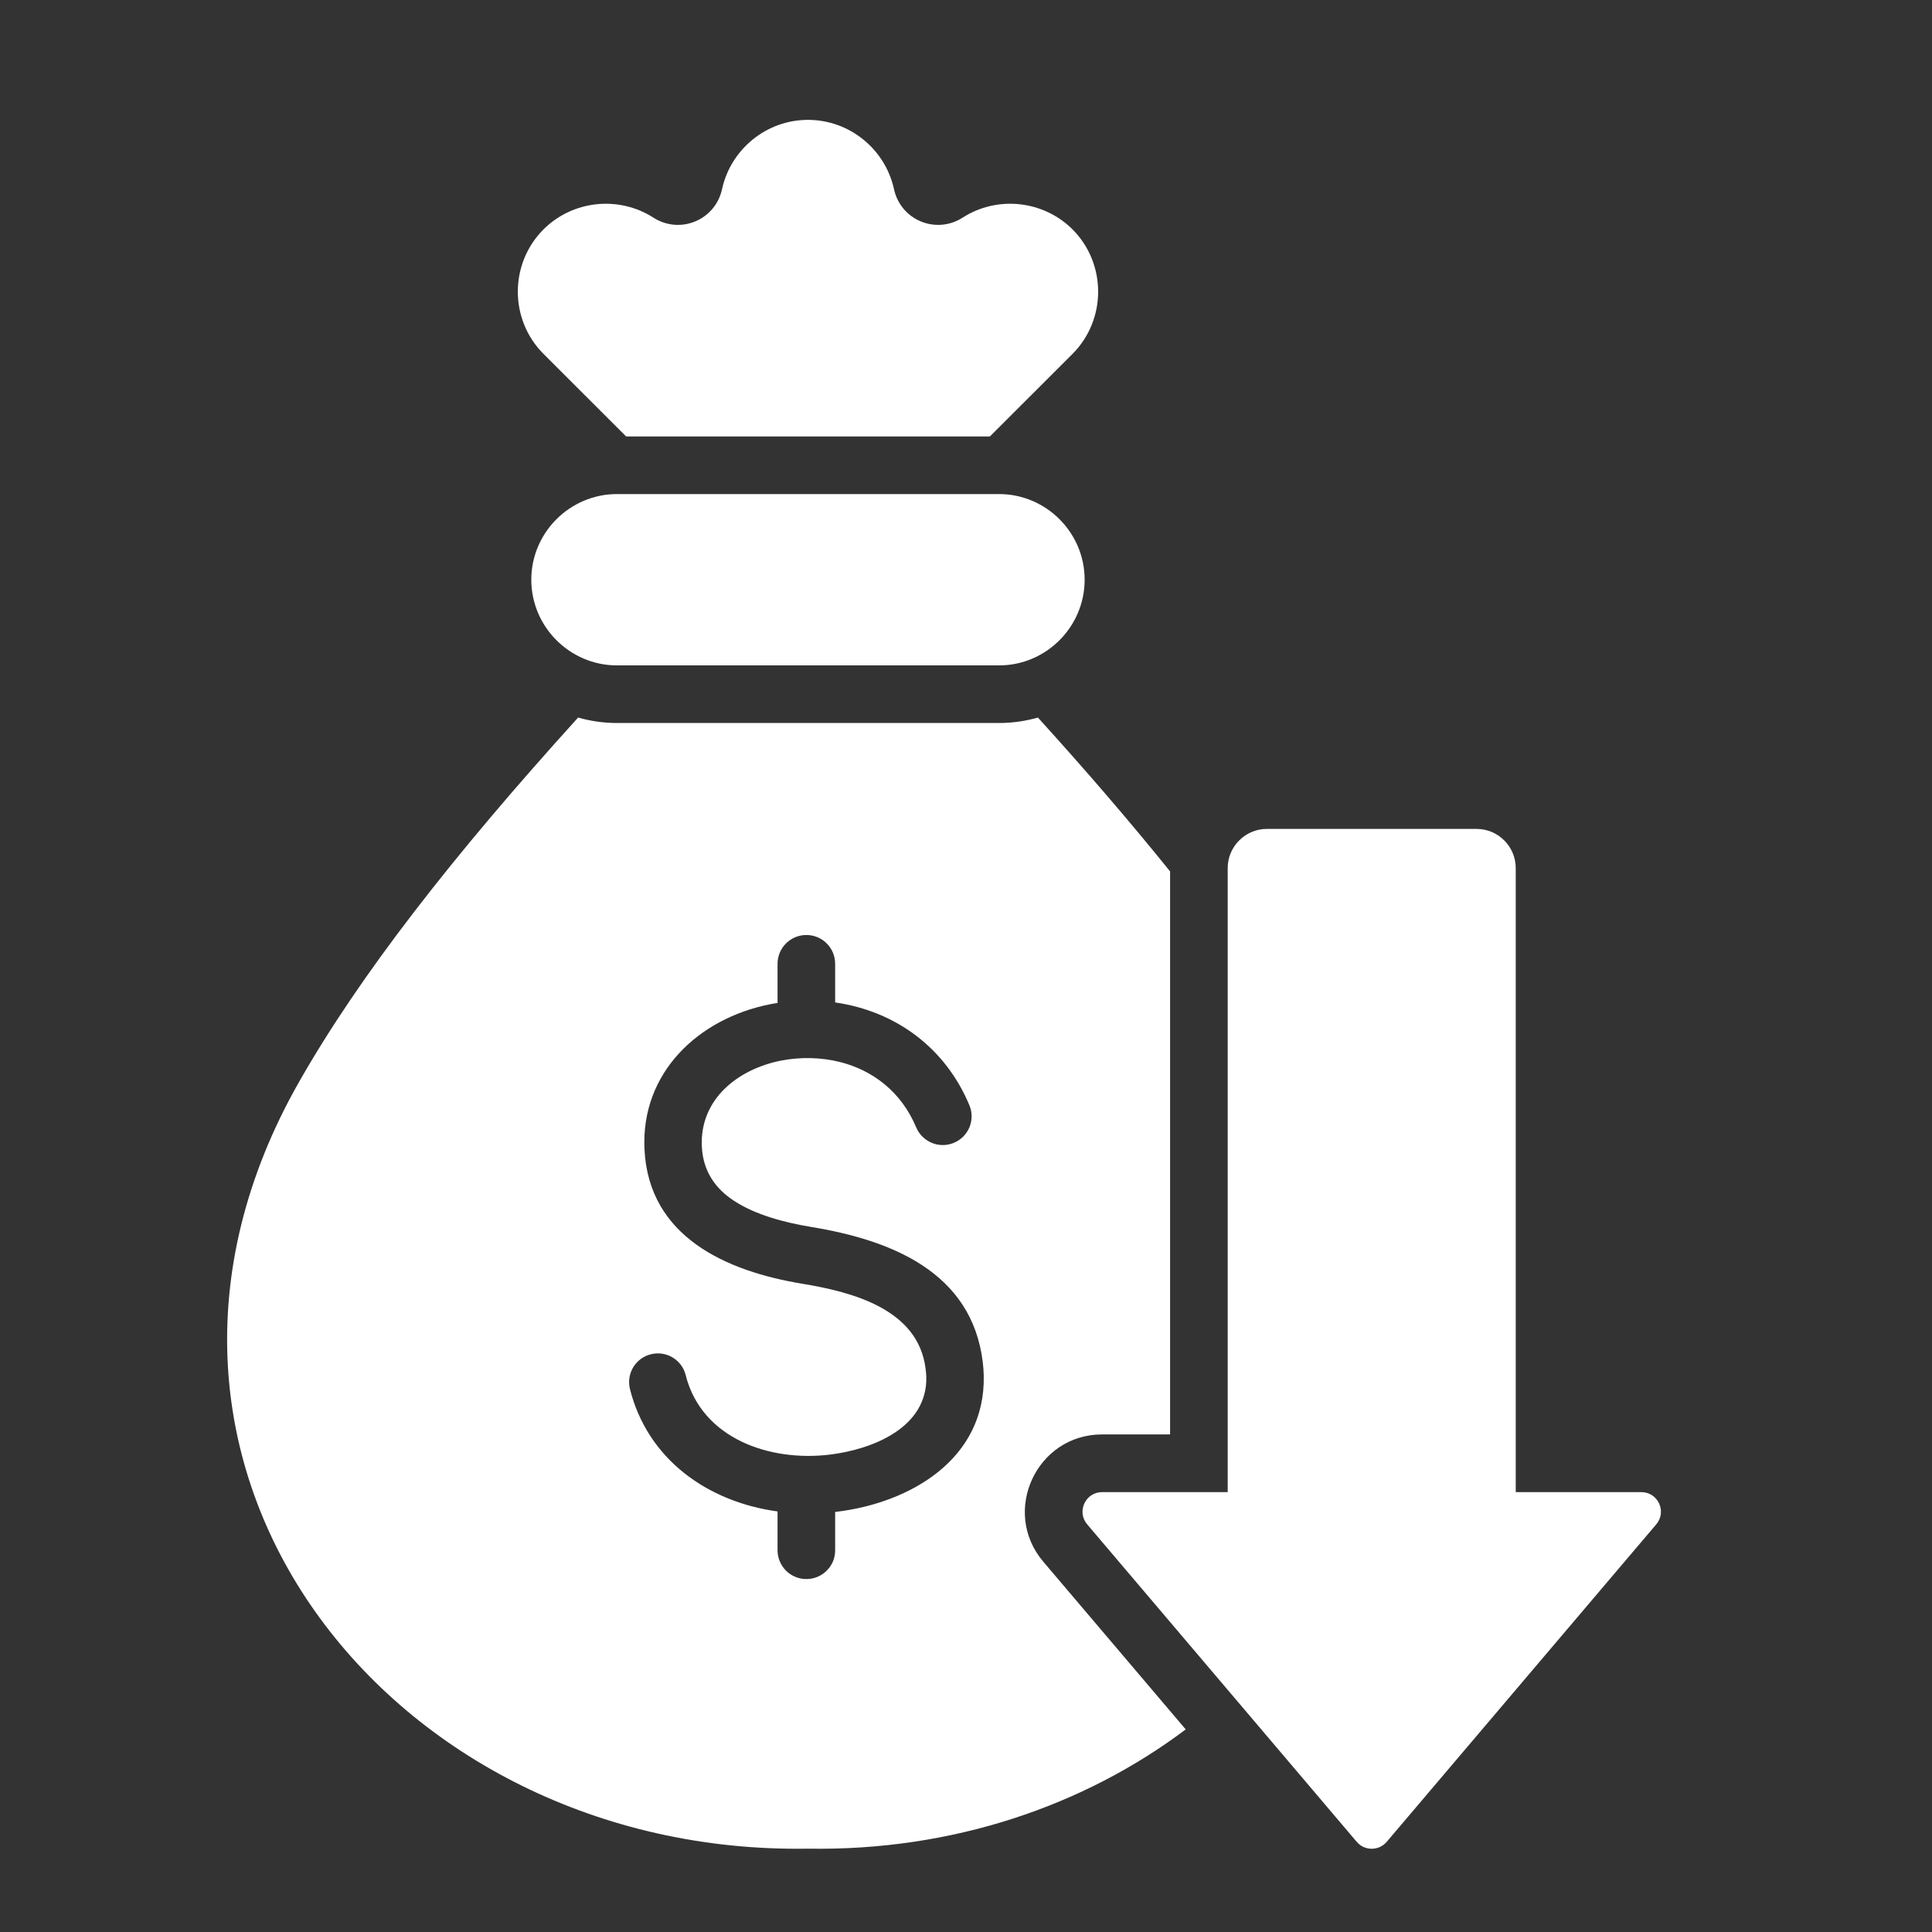 <svg width="22" height="22" viewBox="0 0 22 22" fill="none" xmlns="http://www.w3.org/2000/svg">
<rect x="0" y="0" width="22" height="22" fill="#333333" stroke="none"/>
<g clip-path="url(#clip0_335_1113)">
<path fill-rule="evenodd" clip-rule="evenodd" d="M11.819 8.171C12.377 8.786 12.878 9.369 13.324 9.923V16.334H12.55C11.802 16.334 11.396 17.213 11.88 17.783L13.502 19.693C12.347 20.562 10.847 21.079 9.201 21.051C4.458 21.131 0.916 16.691 3.406 12.319C4.098 11.103 5.158 9.743 6.583 8.171C6.727 8.212 6.876 8.233 7.026 8.233H11.376C11.53 8.233 11.678 8.211 11.819 8.171ZM15.79 20.974L18.86 17.358C18.983 17.213 18.88 16.991 18.69 16.991H17.26V9.885C17.26 9.64 17.06 9.439 16.814 9.439L14.426 9.439C14.18 9.439 13.98 9.64 13.98 9.885V16.991H12.55C12.36 16.991 12.257 17.213 12.38 17.358L15.45 20.974C15.539 21.078 15.701 21.078 15.79 20.974ZM7.026 7.577H11.376C11.913 7.577 12.351 7.138 12.351 6.601C12.351 6.065 11.913 5.626 11.376 5.626H7.026C6.489 5.626 6.05 6.065 6.05 6.601C6.05 7.138 6.489 7.577 7.026 7.577ZM9.449 16.564C8.768 16.647 7.989 16.384 7.807 15.655C7.786 15.572 7.732 15.501 7.658 15.457C7.584 15.413 7.496 15.4 7.413 15.421C7.329 15.441 7.257 15.494 7.212 15.567C7.167 15.64 7.153 15.728 7.172 15.812C7.373 16.618 8.058 17.102 8.854 17.211V17.653C8.854 17.74 8.889 17.823 8.95 17.885C8.981 17.916 9.017 17.94 9.057 17.956C9.097 17.973 9.139 17.981 9.182 17.981C9.225 17.981 9.268 17.973 9.308 17.956C9.348 17.94 9.384 17.915 9.414 17.885C9.445 17.855 9.469 17.818 9.486 17.779C9.502 17.739 9.51 17.696 9.51 17.653V17.217L9.526 17.215C10.368 17.113 11.224 16.613 11.202 15.663C11.201 15.612 11.197 15.561 11.191 15.511C11.066 14.48 10.139 14.12 9.24 13.972C8.931 13.921 8.604 13.834 8.36 13.675C8.154 13.541 8.006 13.345 7.992 13.057C7.966 12.516 8.402 12.176 8.89 12.078C9.111 12.034 9.351 12.039 9.568 12.094C9.93 12.186 10.26 12.425 10.433 12.838C10.45 12.878 10.474 12.914 10.505 12.944C10.536 12.974 10.572 12.998 10.612 13.015C10.652 13.031 10.694 13.039 10.737 13.039C10.78 13.039 10.823 13.03 10.863 13.013C10.902 12.997 10.938 12.972 10.969 12.942C10.999 12.911 11.023 12.875 11.04 12.835C11.056 12.795 11.064 12.752 11.064 12.71C11.064 12.666 11.055 12.624 11.038 12.584C10.765 11.933 10.203 11.515 9.51 11.415V10.975C9.51 10.888 9.476 10.804 9.414 10.743C9.353 10.681 9.269 10.647 9.182 10.647C9.095 10.647 9.012 10.681 8.95 10.743C8.889 10.804 8.854 10.888 8.854 10.975V11.421C8.823 11.425 8.793 11.431 8.762 11.437C7.952 11.6 7.296 12.215 7.339 13.088C7.387 14.086 8.273 14.476 9.135 14.618C9.705 14.712 10.458 14.907 10.54 15.588C10.545 15.625 10.547 15.655 10.548 15.678C10.562 16.259 9.933 16.505 9.449 16.564ZM7.13 4.97L6.189 4.03C5.799 3.64 5.799 3.002 6.189 2.612C6.521 2.281 7.045 2.225 7.44 2.478C7.744 2.673 8.145 2.507 8.222 2.154C8.32 1.704 8.723 1.365 9.201 1.365C9.671 1.365 10.08 1.696 10.18 2.154C10.257 2.507 10.658 2.673 10.962 2.478C11.356 2.225 11.881 2.281 12.213 2.612C12.602 3.002 12.602 3.64 12.213 4.03L11.272 4.97L7.13 4.97Z" fill="white"/>
</g>
<defs>
<clipPath id="clip0_335_1113">
<rect width="21" height="21" fill="white" transform="translate(0.25 0.708)"/>
</clipPath>
</defs>
</svg>
